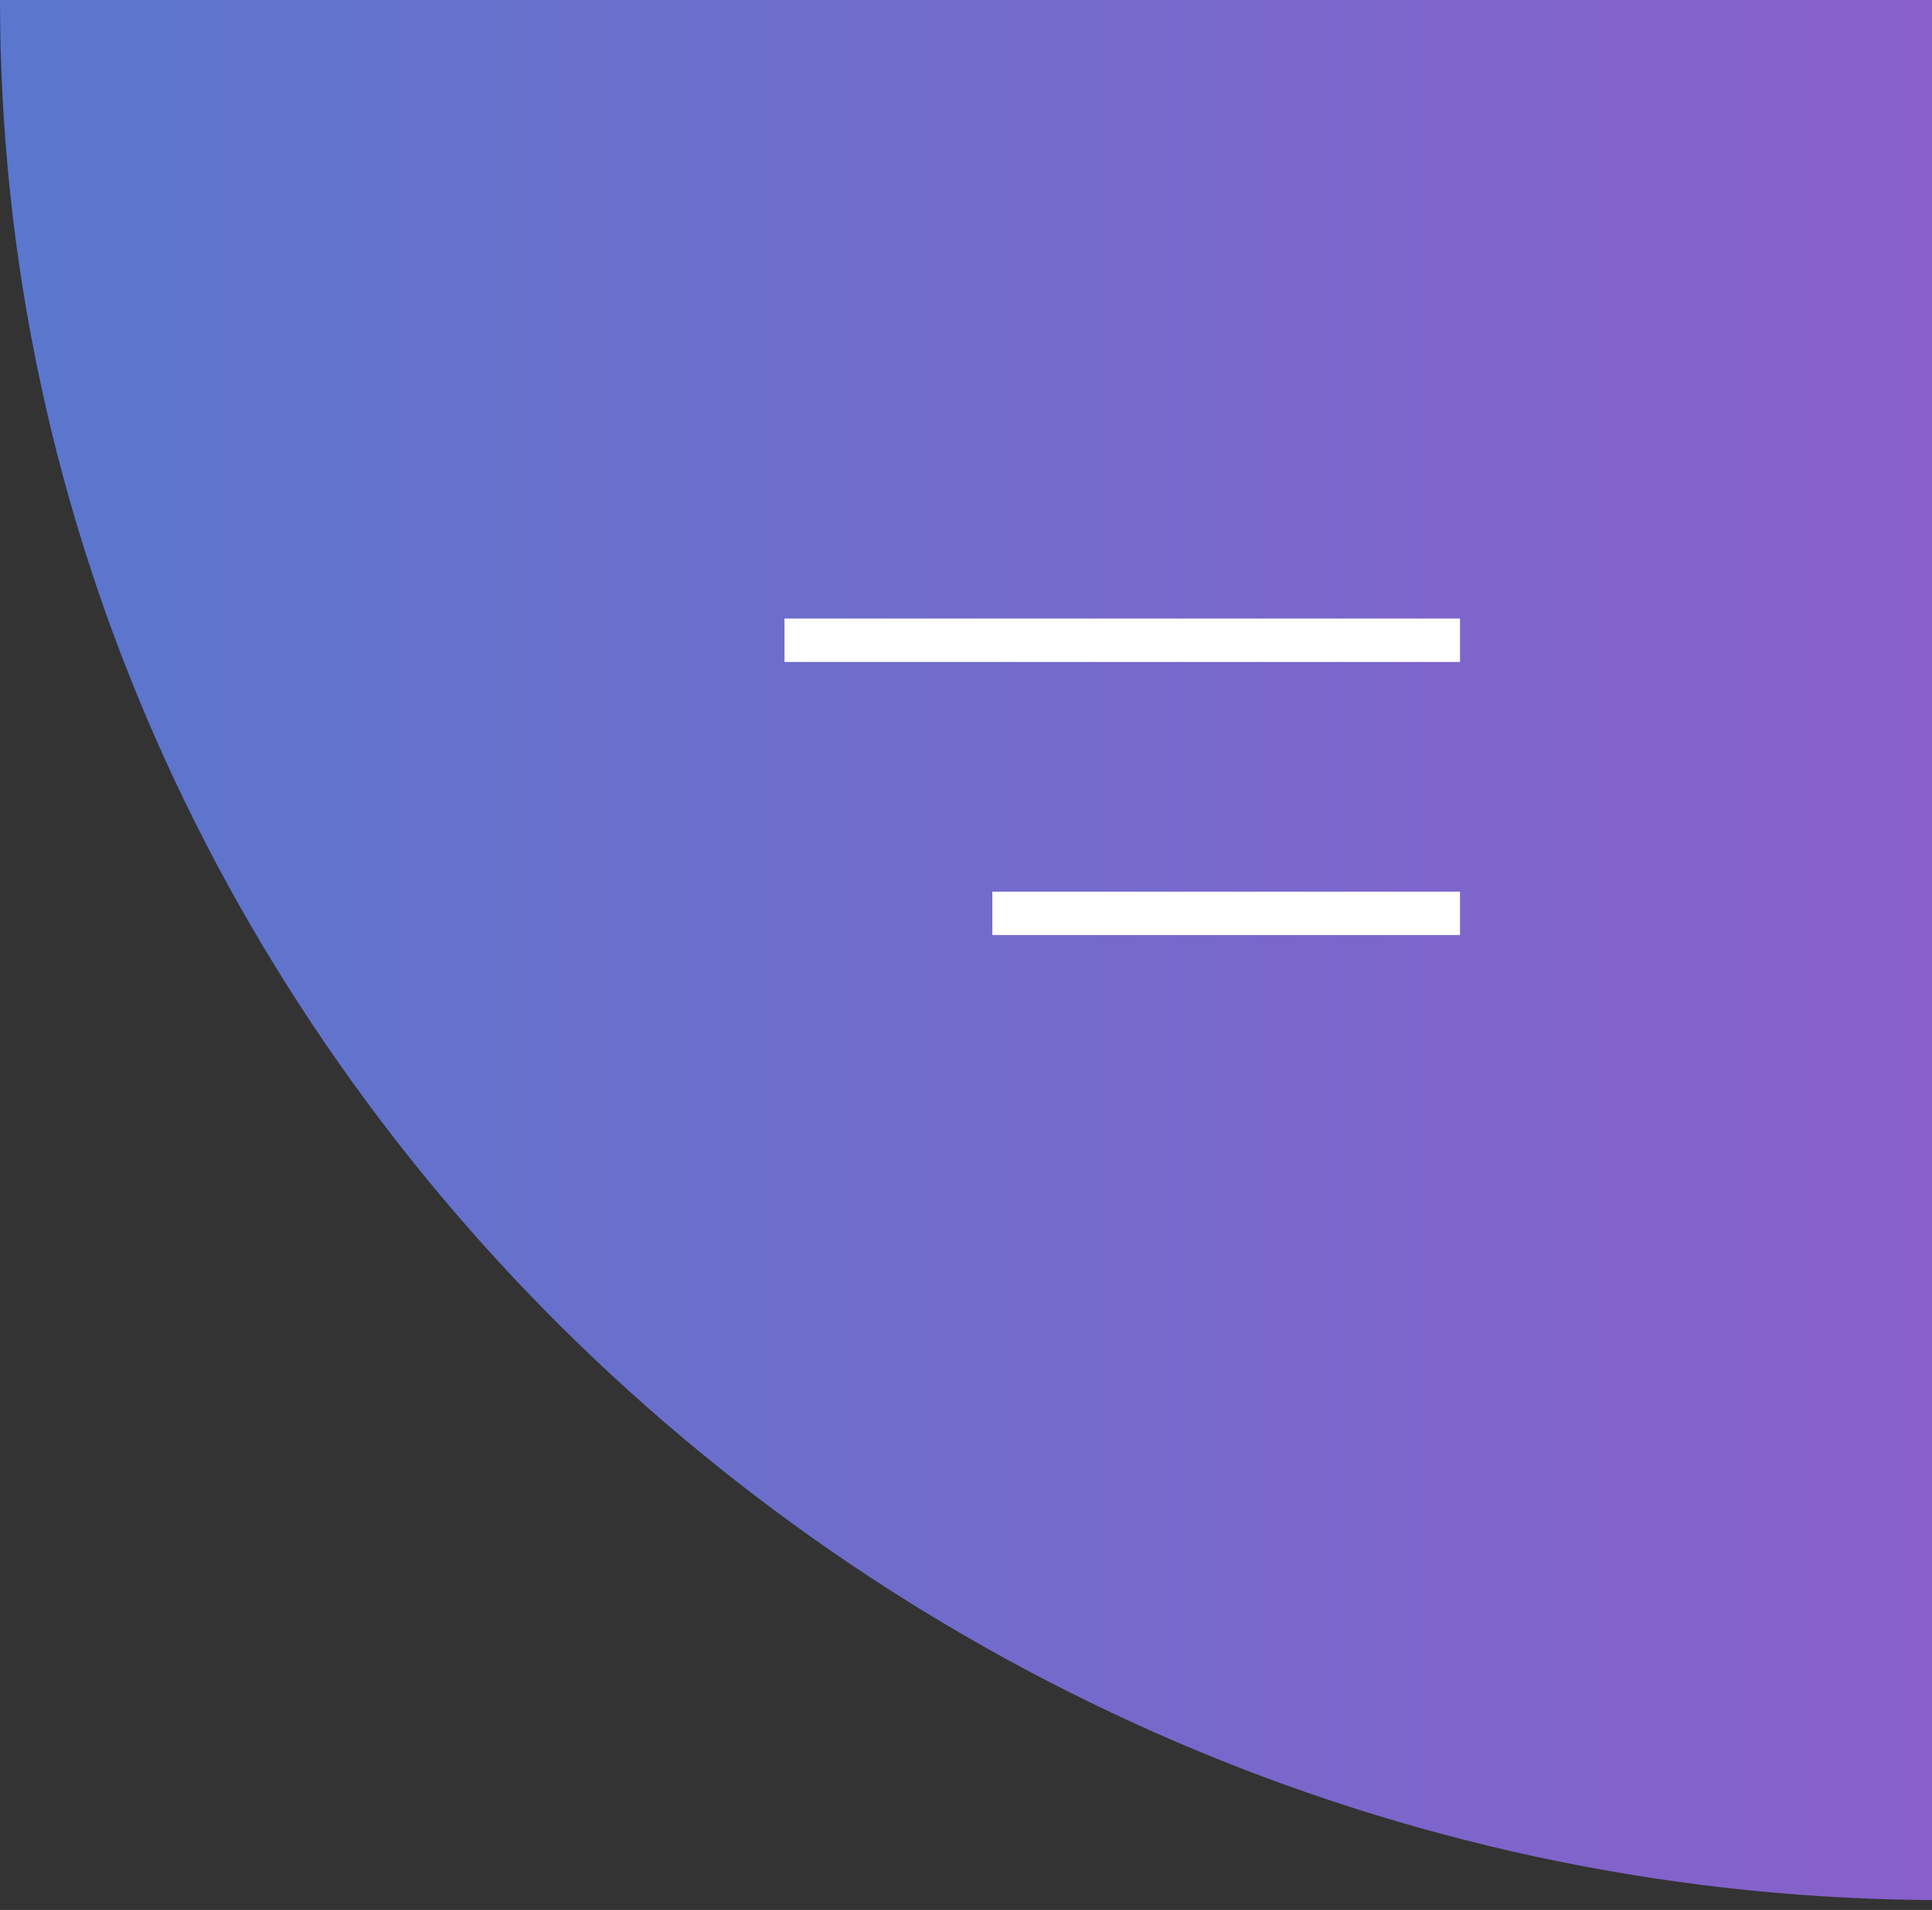 <svg width="89" height="88" viewBox="0 0 89 88" fill="none" xmlns="http://www.w3.org/2000/svg">
<rect x="0" y="0" width="89" height="88" fill="#333333" stroke="none"/>
<path d="M89.548 50.571C89.548 98.922 89.548 50.571 89.548 87.548C41.196 87.548 0 48.351 0 9.53674e-06C17.067 9.53674e-06 41.196 0 89.548 0C89.548 41.504 89.548 2.22 89.548 50.571Z" fill="url(#paint0_linear_0_1)"/>
<path d="M36.139 29.5H67.258M67.258 42.082H45.714" stroke="white" stroke-width="2"/>
<defs>
<linearGradient id="paint0_linear_0_1" x1="-1.60922e-08" y1="45.639" x2="89.548" y2="45.639" gradientUnits="userSpaceOnUse">
<stop stop-color="#5A77CD"/>
<stop offset="1" stop-color="#895FCB"/>
</linearGradient>
</defs>
</svg>
